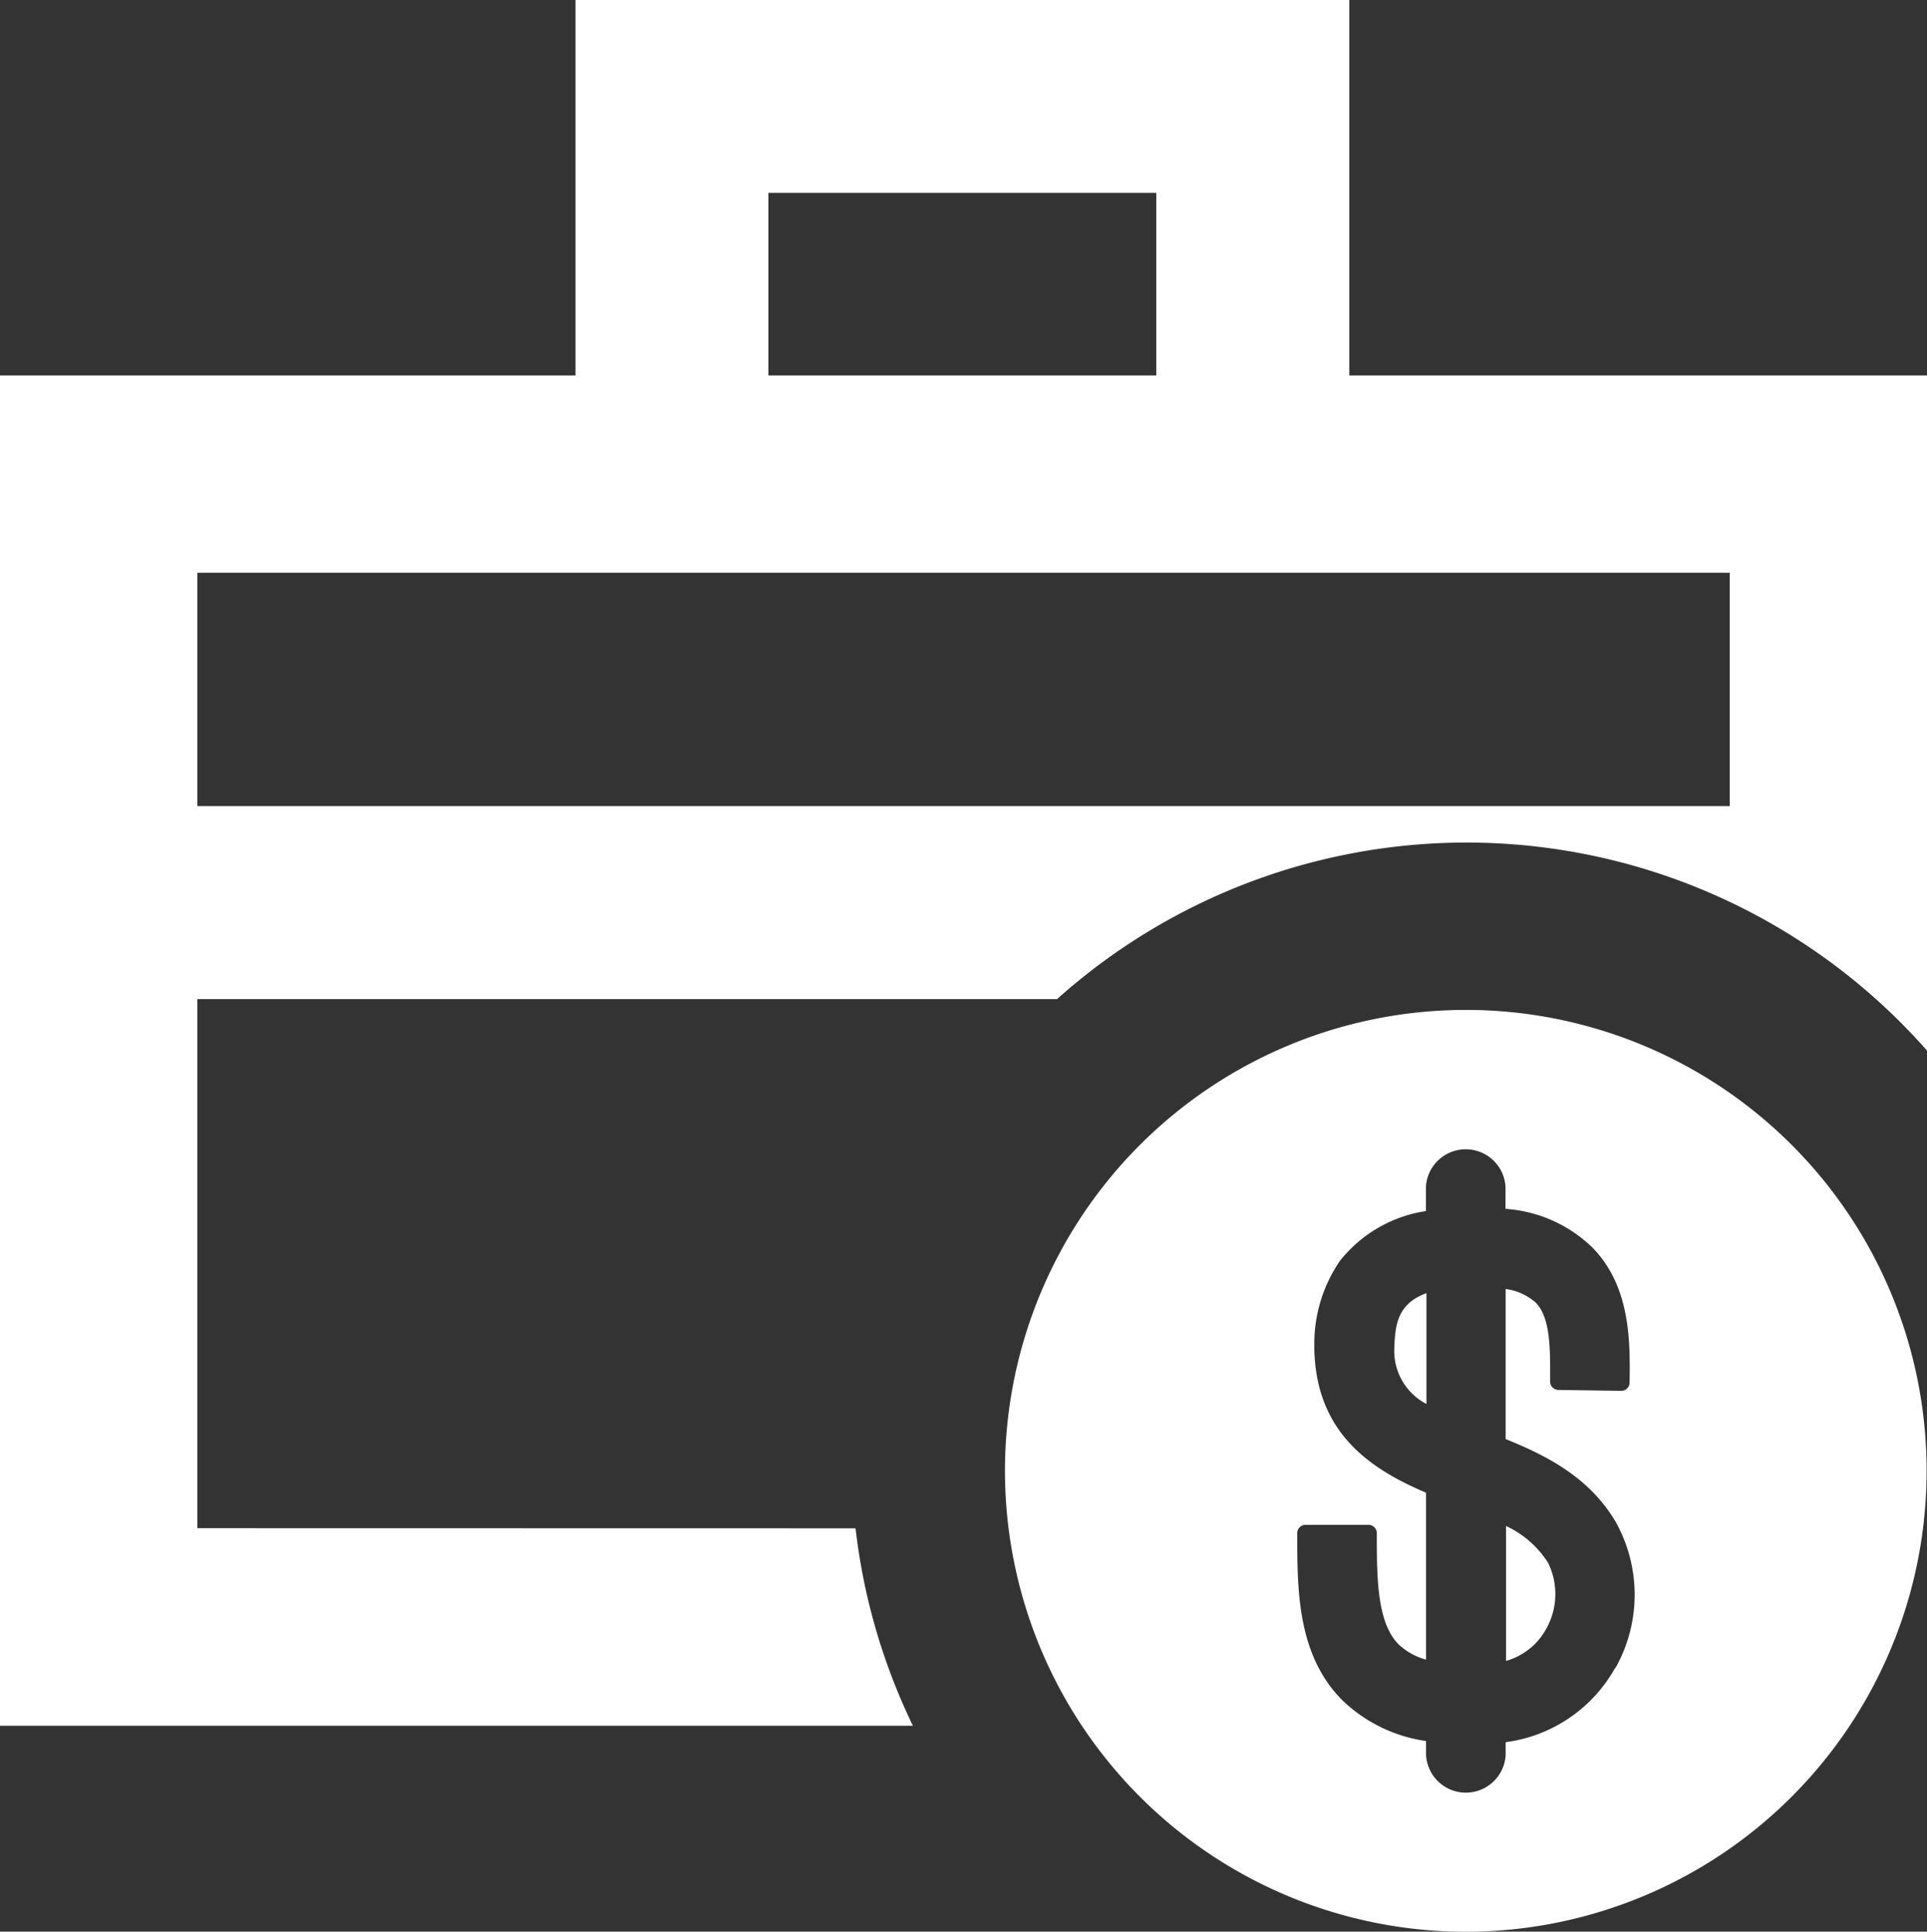 <svg id="Layer_1" data-name="Layer 1" xmlns="http://www.w3.org/2000/svg" viewBox="0 0 149.87 150.2"><rect x="0" y="0" width="149.87" height="150.2" fill="#333333" stroke="none"/><defs><style>.cls-1{fill:#fff;}</style></defs><path class="cls-1" d="M15.35,118.83V77.69H82.21a47.74,47.74,0,0,1,67.66,4V29.19H104.94V0H44.76V29.19H0v105H71a47.68,47.68,0,0,1-4.46-15.35ZM59.76,15H89.93V29.19H59.76ZM15.35,59V44.54H134.53V62.68H15.35Z"/><path class="cls-1" d="M108.44,104.85a4.64,4.64,0,0,0,2.5,4.32v-8.62C108.6,101.41,108.51,103.15,108.44,104.85Z"/><path class="cls-1" d="M120.36,121.46a7.73,7.73,0,0,0-3.23-2.8v10.49a5.15,5.15,0,0,0,3.1-2.45,5.51,5.51,0,0,0,.17-5.18Z"/><path class="cls-1" d="M114,78.53a35.84,35.84,0,1,0,35.84,35.83A35.83,35.83,0,0,0,114,78.53Zm11.61,51.17a11.44,11.44,0,0,1-8.51,5.77v1a3.1,3.1,0,0,1-6.19,0v-1.09a11.78,11.78,0,0,1-6.5-3.16c-3.52-3.52-3.52-8.57-3.52-13a.65.65,0,0,1,.64-.65h4.9a.65.65,0,0,1,.65.65c0,3.42,0,6.95,1.7,8.65a5.05,5.05,0,0,0,2.13,1.18V116.07c-4.3-1.82-8.57-4.63-8.69-11.2v-.19a11.4,11.4,0,0,1,2-6.65,10.55,10.55,0,0,1,6.68-3.86V92.29a3.1,3.1,0,0,1,6.19,0V94a10.74,10.74,0,0,1,6.75,3c3,3.06,2.94,7.36,2.9,10.51v0a.65.65,0,0,1-.65.64h0l-4.9-.07a.69.69,0,0,1-.45-.2.61.61,0,0,1-.18-.46v-.06c0-2.28.07-4.86-1.12-6.07a4.4,4.4,0,0,0-2.34-1.06v11.67c3.09,1.25,6.47,2.92,8.54,6.41A11.61,11.61,0,0,1,125.64,129.7Z"/></svg>